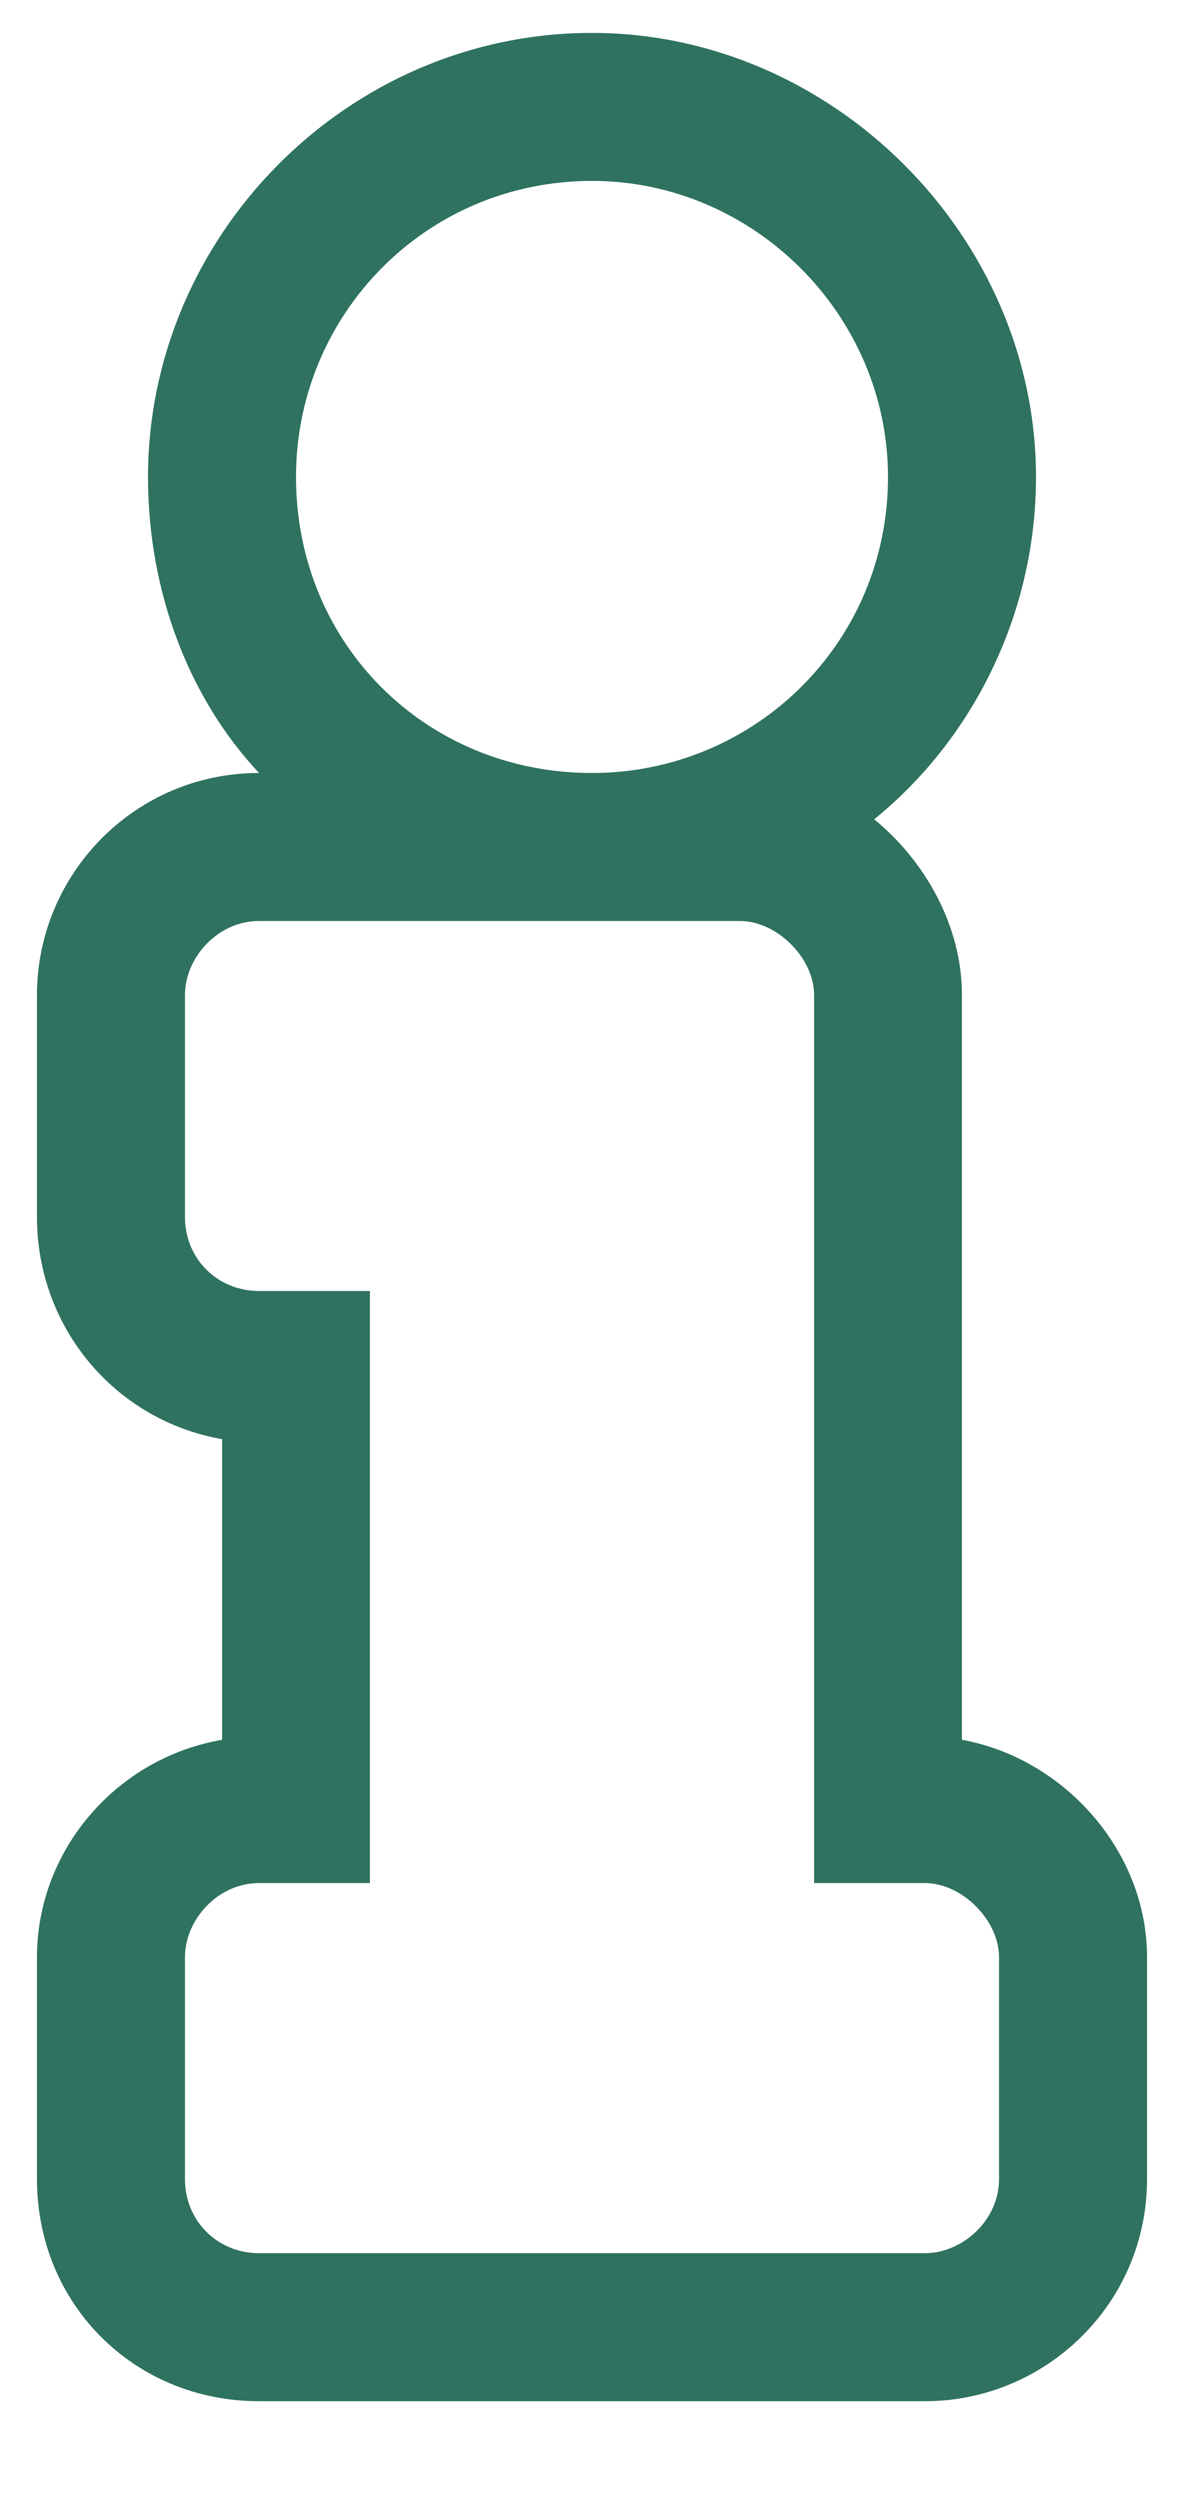 <svg width="9" height="19" viewBox="0 0 9 19" fill="none" xmlns="http://www.w3.org/2000/svg">
<path d="M7.312 13.223V7.562C7.312 7.035 7.031 6.543 6.645 6.227C7.383 5.629 7.875 4.68 7.875 3.625C7.875 1.797 6.328 0.25 4.5 0.25C2.637 0.25 1.125 1.797 1.125 3.625C1.125 4.504 1.441 5.312 1.969 5.875C1.02 5.875 0.281 6.648 0.281 7.562V9.25C0.281 10.094 0.879 10.797 1.688 10.938V13.223C0.879 13.363 0.281 14.066 0.281 14.875V16.562C0.281 17.512 1.02 18.25 1.969 18.25H7.031C7.945 18.25 8.719 17.512 8.719 16.562V14.875C8.719 14.066 8.086 13.363 7.312 13.223ZM4.5 1.375C5.73 1.375 6.75 2.395 6.75 3.625C6.75 4.891 5.73 5.875 4.5 5.875C3.234 5.875 2.25 4.891 2.25 3.625C2.25 2.395 3.234 1.375 4.5 1.375ZM7.594 16.562C7.594 16.879 7.312 17.125 7.031 17.125H1.969C1.652 17.125 1.406 16.879 1.406 16.562V14.875C1.406 14.594 1.652 14.312 1.969 14.312H2.812V9.812H1.969C1.652 9.812 1.406 9.566 1.406 9.25V7.562C1.406 7.281 1.652 7 1.969 7H5.625C5.906 7 6.188 7.281 6.188 7.562V14.312H7.031C7.312 14.312 7.594 14.594 7.594 14.875V16.562Z" fill="#2E725F"/>
</svg>

